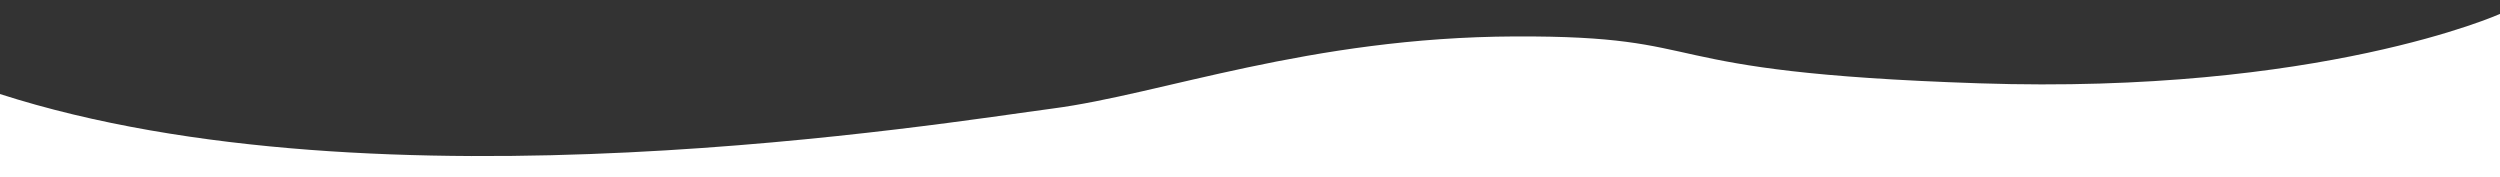 <?xml version="1.0" encoding="UTF-8"?> <!-- Generator: Adobe Illustrator 16.0.0, SVG Export Plug-In . SVG Version: 6.00 Build 0) --> <svg xmlns="http://www.w3.org/2000/svg" xmlns:xlink="http://www.w3.org/1999/xlink" id="Layer_0_xA0_Image_1_" x="0px" y="0px" width="100%" height="100%" viewBox="0 0 1439.82 101.986" preserveAspectRatio="none" xml:space="preserve"><rect x="0" y="0" width="1439.82" height="101.986" fill="#333333" stroke="none"/> <path fill="#FFFFFF" d="M0,54.156v47.831h1439.856V7.994c0,0-103.445,46.494-299.945,39.994s-149-27.5-267.5-27 s-203.625,33.337-266,41.5C543.559,70.714,218.915,124.489,0,54.156z"></path> </svg> 
